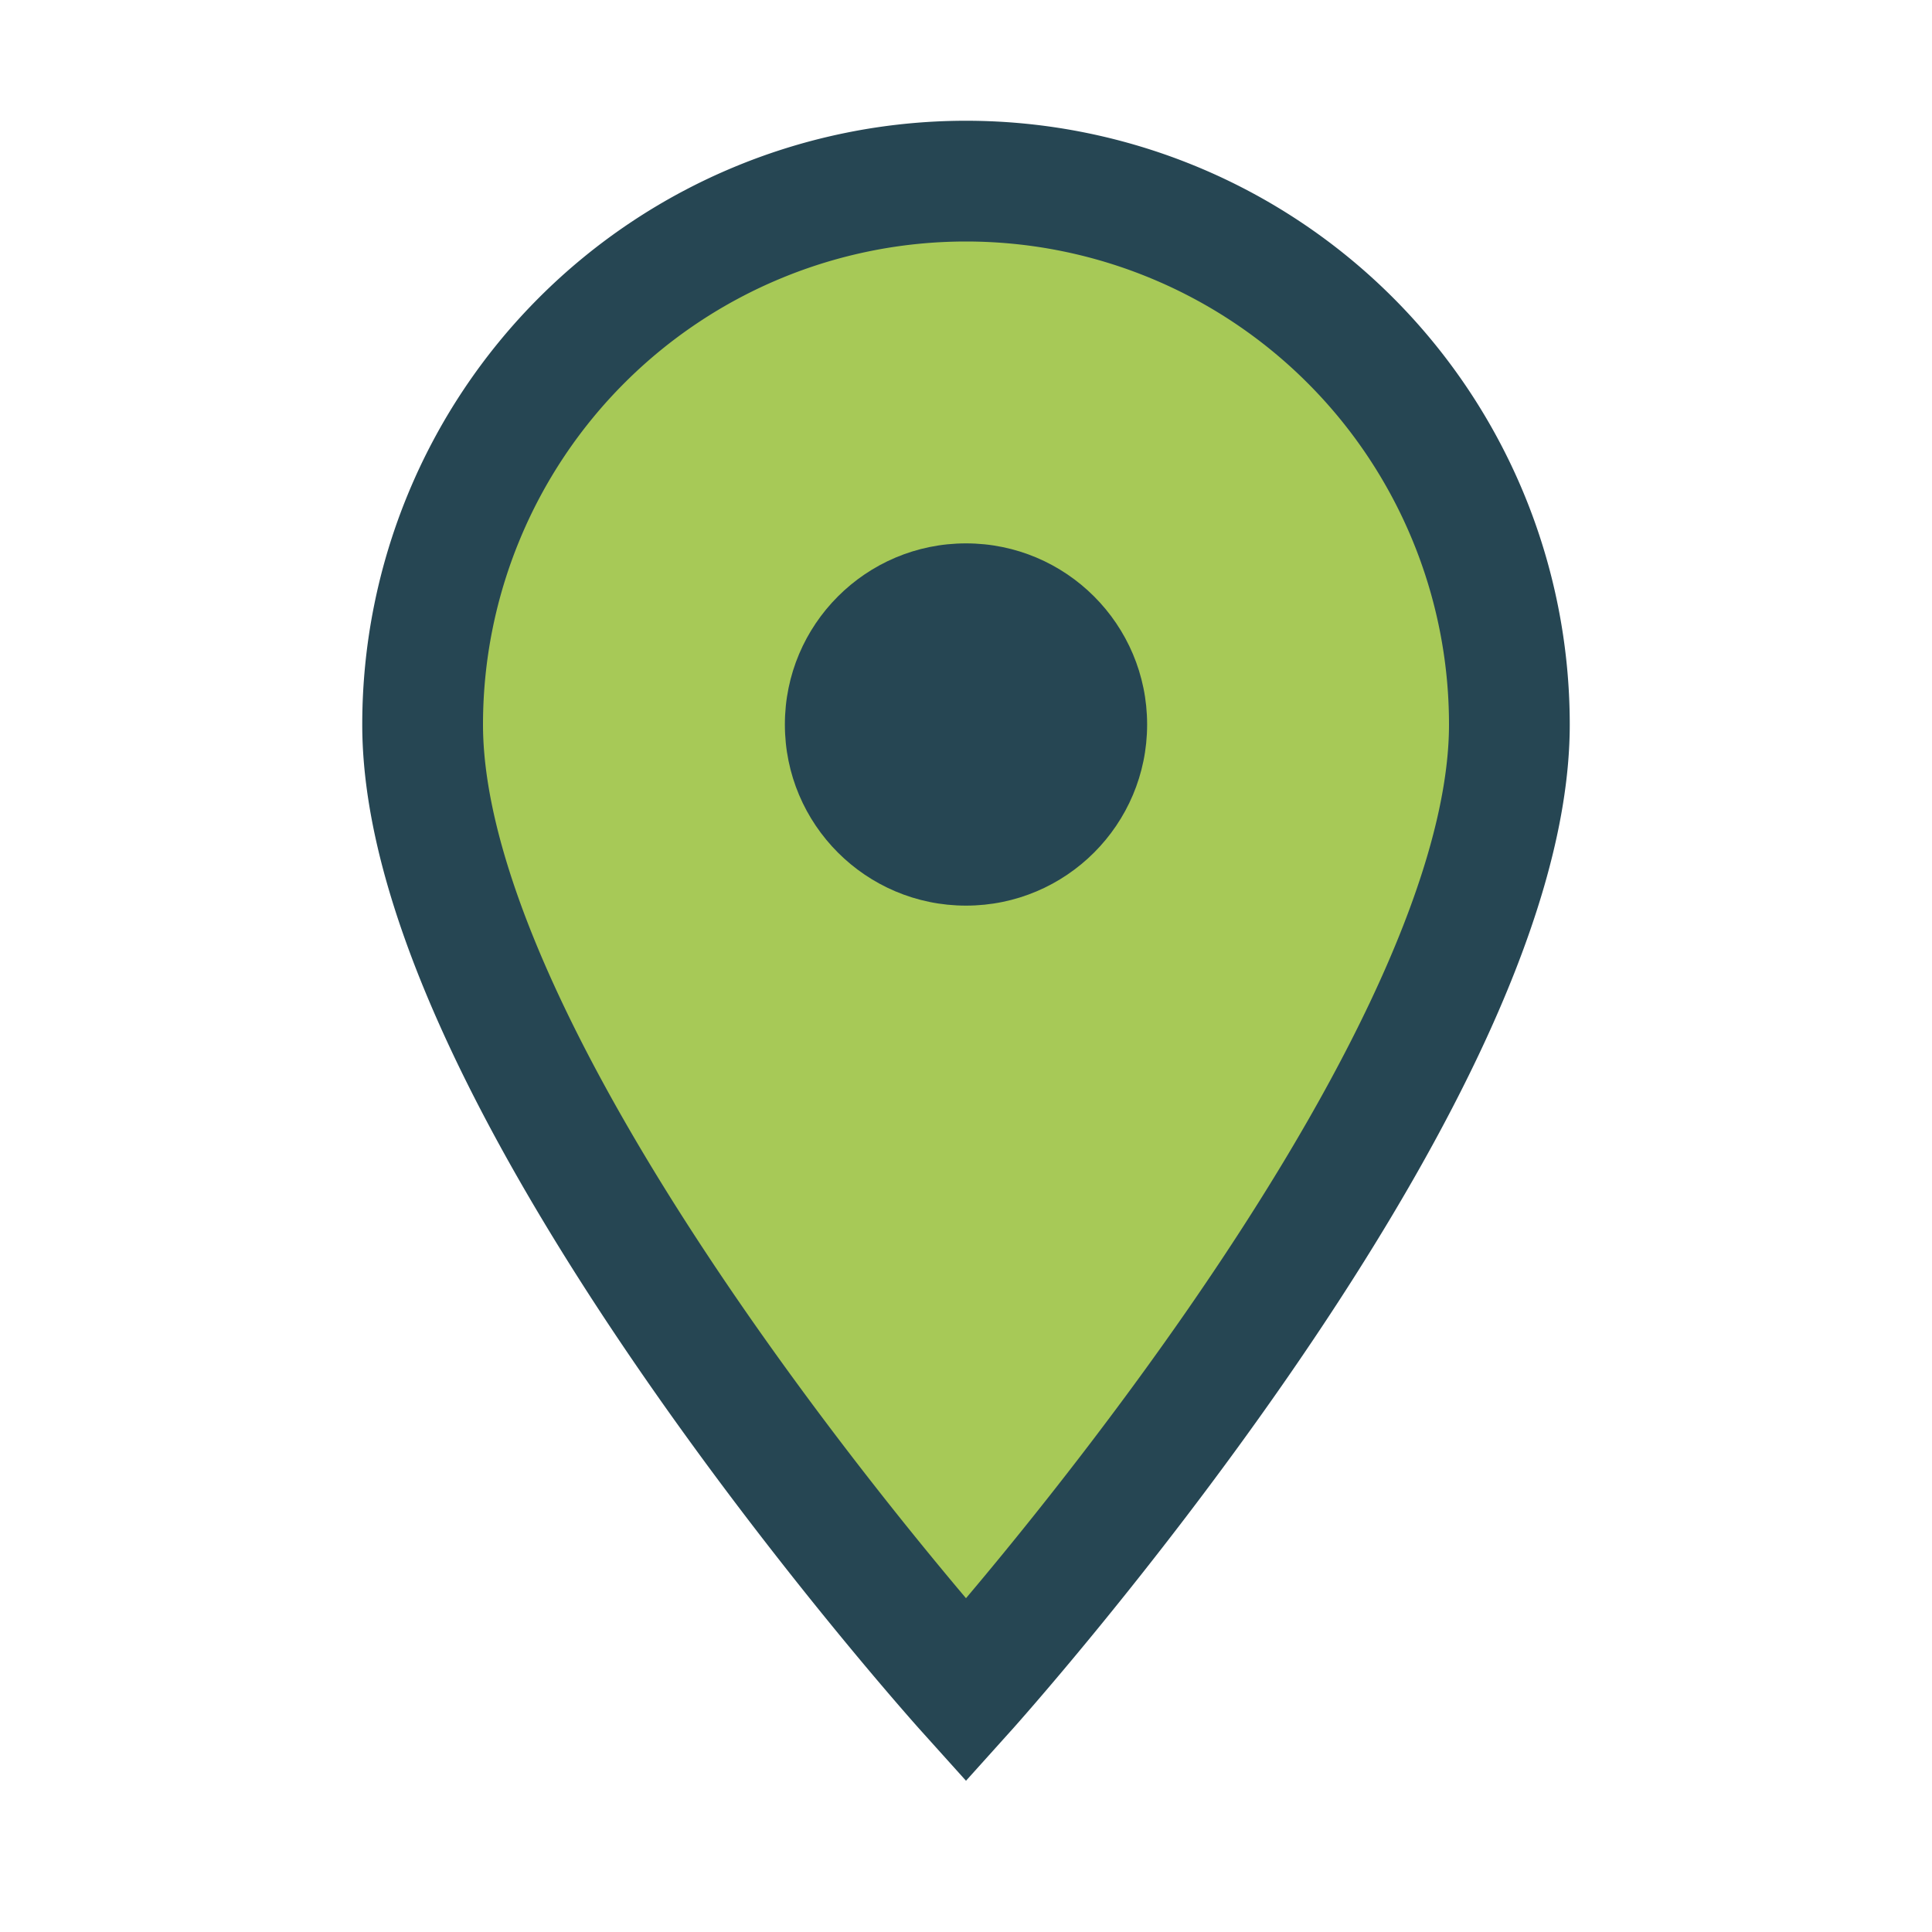 <?xml version="1.0" encoding="UTF-8"?>
<svg xmlns="http://www.w3.org/2000/svg" width="32" height="32" viewBox="0 0 32 32"><path d="M16 28s9-10 9-16A9 9 0 1 0 7 12c0 6 9 16 9 16z" fill="#A7C957" stroke="#264653" stroke-width="2"/><circle cx="16" cy="12" r="3" fill="#264653"/></svg>
